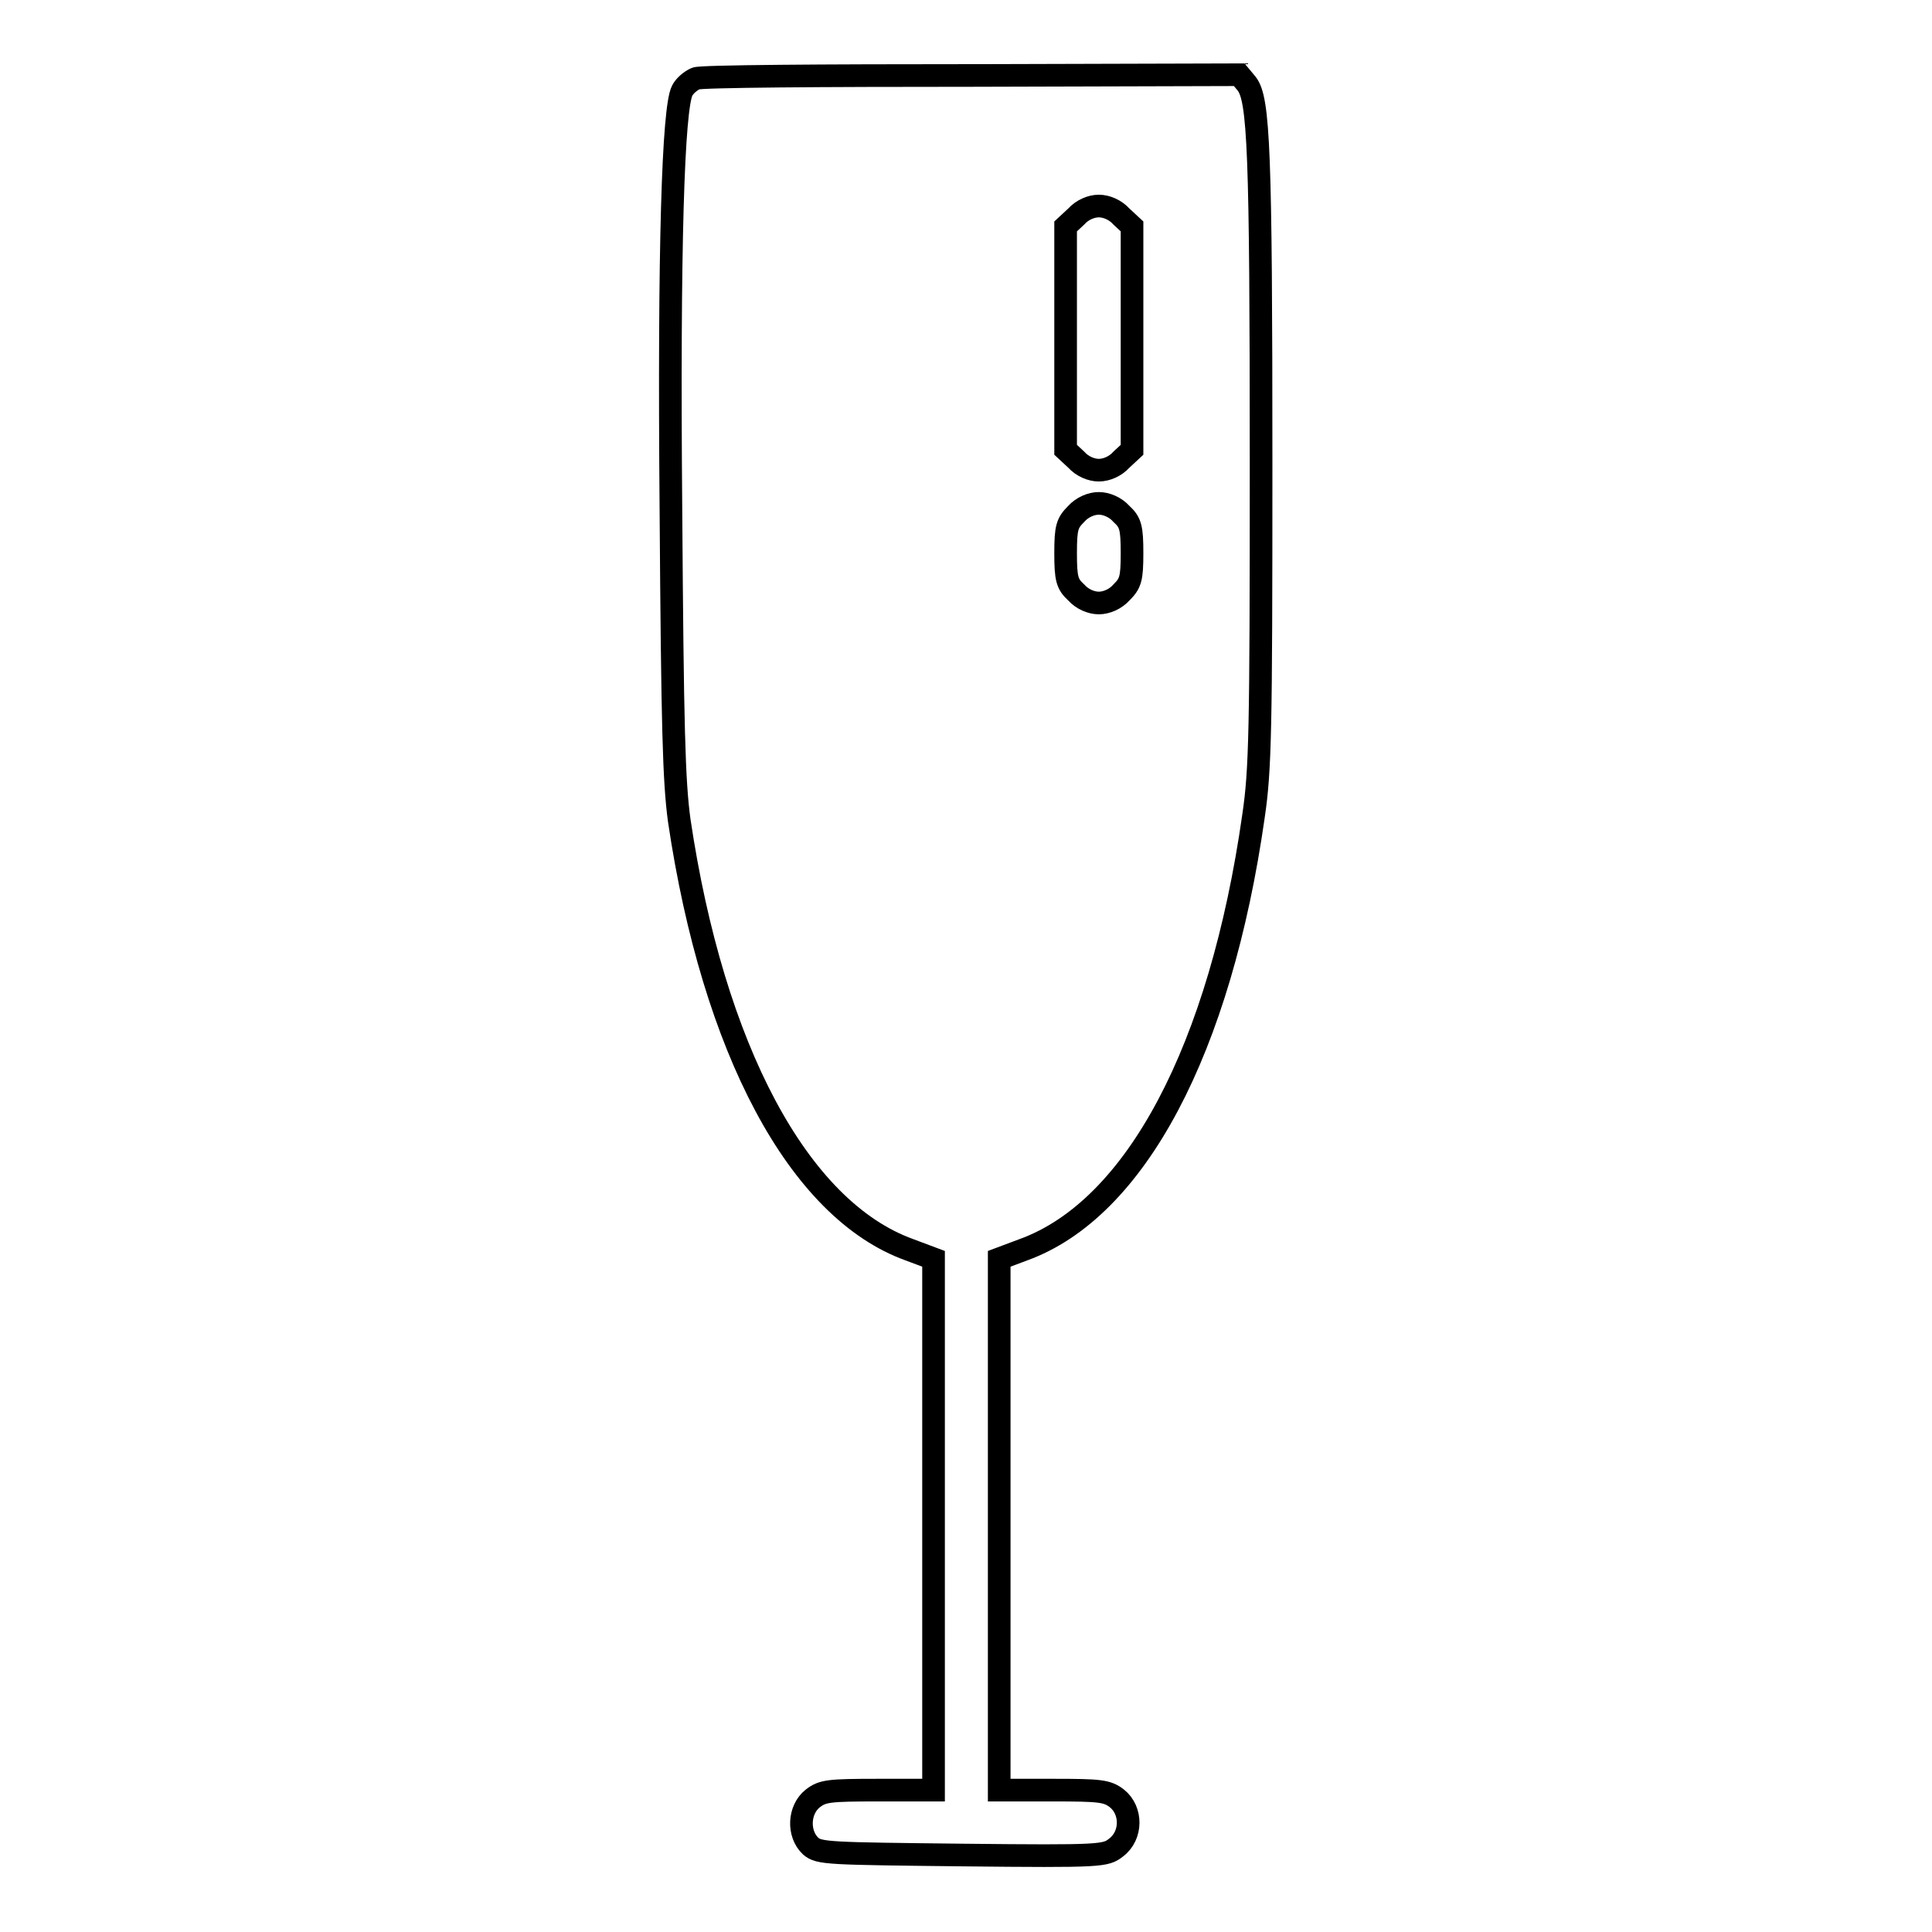 <?xml version="1.0" encoding="utf-8"?>
<!-- Svg Vector Icons : http://www.onlinewebfonts.com/icon -->
<!DOCTYPE svg PUBLIC "-//W3C//DTD SVG 1.1//EN" "http://www.w3.org/Graphics/SVG/1.1/DTD/svg11.dtd">
<svg version="1.1" xmlns="http://www.w3.org/2000/svg" xmlns:xlink="http://www.w3.org/1999/xlink" x="0px" y="0px" viewBox="0 0 256 256" enable-background="new 0 0 256 256" xml:space="preserve">
<g><g><g><path stroke-width="3" fill-opacity="0" stroke="#000000"  d="M92.2,10.4c-0.7,0.3-1.5,1-1.8,1.6c-1.2,2.3-1.8,20.7-1.5,55.4c0.2,29.1,0.4,36.1,1.1,41.3c4.5,30.3,15.8,51.6,30.5,56.9l3.2,1.2v35.2v35.2h-7.3c-6.6,0-7.4,0.1-8.7,1.1c-1.9,1.5-2,4.7-0.3,6.3c1.1,1,2.4,1,20.1,1.2c18.6,0.2,19,0.1,20.4-1c2.1-1.6,2.1-4.9,0.1-6.5c-1.3-1-2.2-1.1-8.5-1.1h-7.1v-35.2v-35.2l3.2-1.2c14.9-5.4,26.1-26.6,30.5-57.5c0.9-6.1,1-11.3,1-46.5c0-41.8-0.3-48.4-1.9-50.5l-1-1.2L128.8,10C109.1,10,92.8,10.1,92.2,10.4z M148.6,28.7L150,30v14.8v14.8l-1.4,1.3c-0.8,0.9-2,1.4-3,1.4c-1,0-2.2-0.5-3-1.4l-1.4-1.3V44.8V30l1.4-1.3c0.8-0.9,2-1.4,3-1.4S147.8,27.8,148.6,28.7z M148.6,68.1c1.2,1.1,1.4,1.8,1.4,5.2s-0.2,4-1.4,5.2c-0.8,0.9-2,1.4-3,1.4c-1,0-2.2-0.5-3-1.4c-1.2-1.1-1.4-1.8-1.4-5.2s0.2-4,1.4-5.2c0.8-0.9,2-1.4,3-1.4S147.8,67.2,148.6,68.1z"/></g></g></g>
</svg>